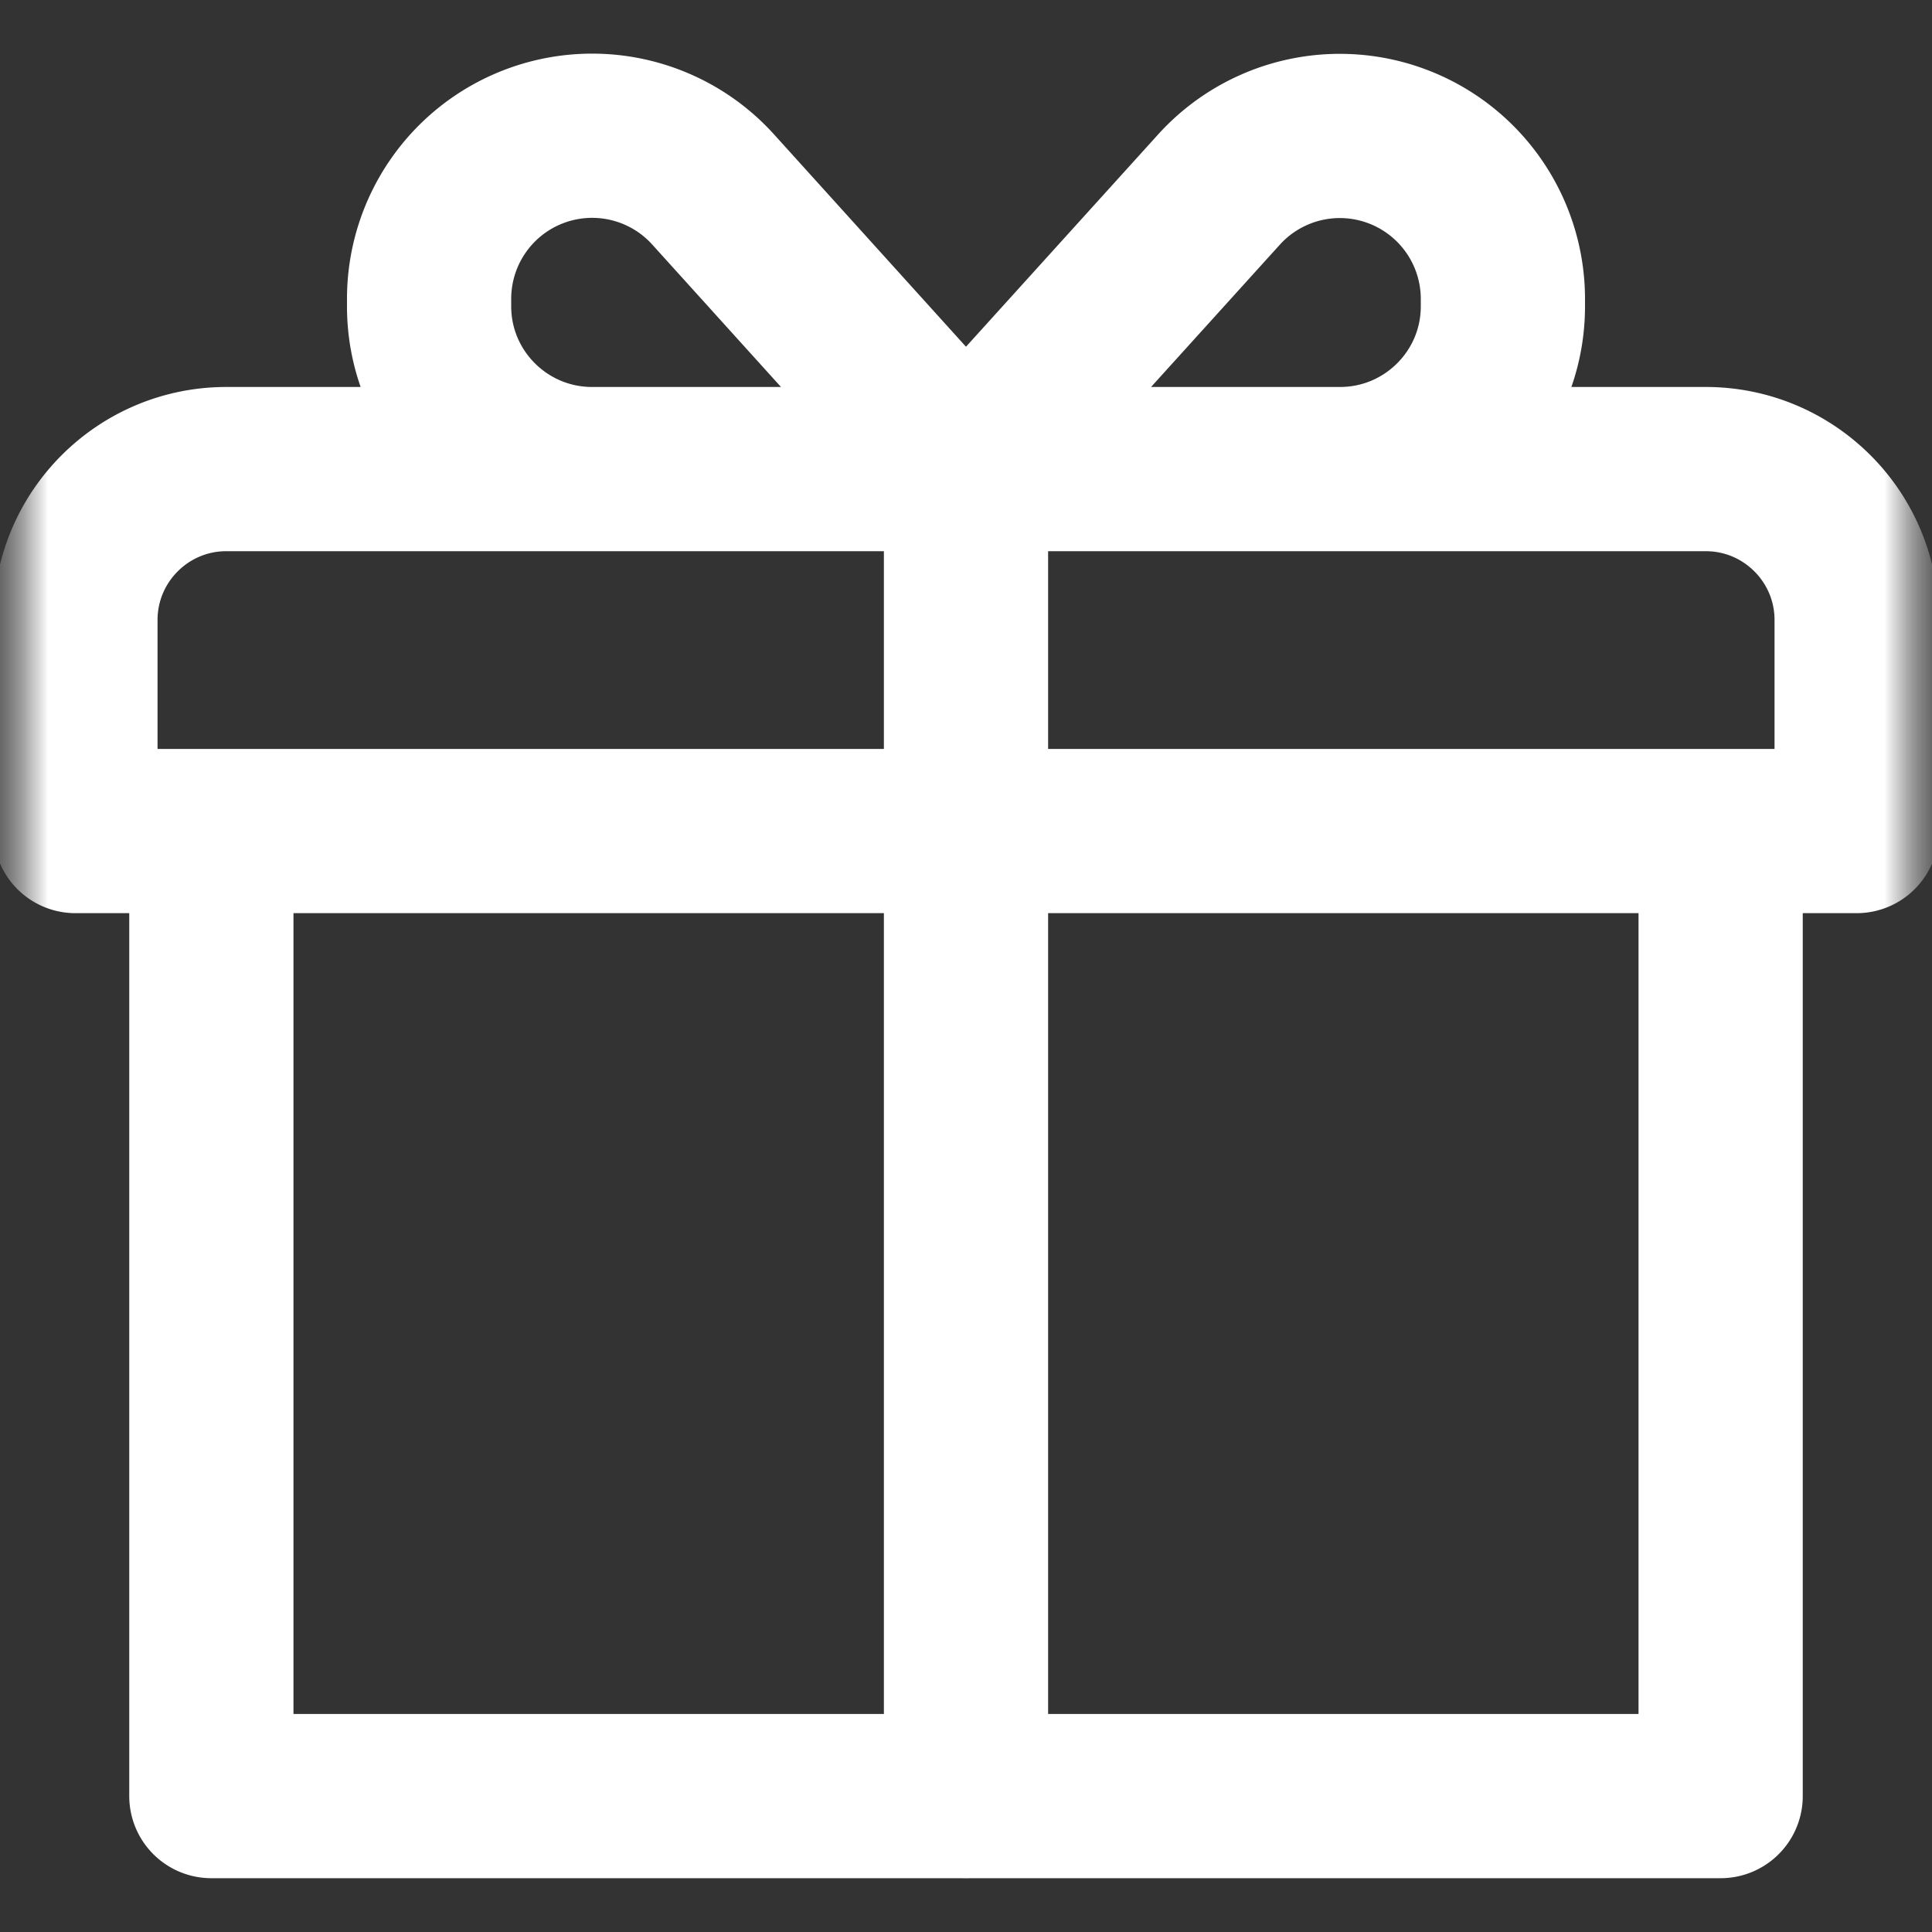 <?xml version="1.0" encoding="UTF-8"?>
<svg xmlns="http://www.w3.org/2000/svg" width="20" height="20" fill="none">
  <rect width="100%" height="100%" fill="#333333" stroke="none"/>
  <g clip-path="url(#a)">
    <mask id="b" style="mask-type:luminance" maskUnits="userSpaceOnUse" x="0" y="0" width="20" height="20">
      <path d="M20 0H0v20h20V0z" fill="#fff"></path>
    </mask>
    <g mask="url(#b)">
      <mask id="c" style="mask-type:luminance" maskUnits="userSpaceOnUse" x="0" y="0" width="20" height="20">
        <path d="M0 0h20v20H0V0z" fill="#fff"></path>
      </mask>
      <g mask="url(#c)" stroke="#fff" stroke-width="1.7" stroke-miterlimit="10" stroke-linecap="round" stroke-linejoin="round">
        <path d="M17.657 4.856H2.343c-.862 0-1.562.7-1.562 1.562v2.185H19.22V6.418c0-.862-.7-1.562-1.562-1.562zM17.813 8.603H2.188v9.99h15.624v-9.99zM10 4.857v13.737M13.871 4.856H10l2.62-2.895a1.688 1.688 0 0 1 2.938 1.131v.079c0 .93-.755 1.685-1.687 1.685zM6.129 4.856h3.87L7.382 1.961a1.688 1.688 0 0 0-2.94 1.131v.079c0 .93.756 1.685 1.688 1.685z"></path>
      </g>
    </g>
  </g>
  <defs>
    <clipPath id="a">
      <path fill="#fff" d="M0 0h20v20H0z"></path>
    </clipPath>
  </defs>
</svg>
